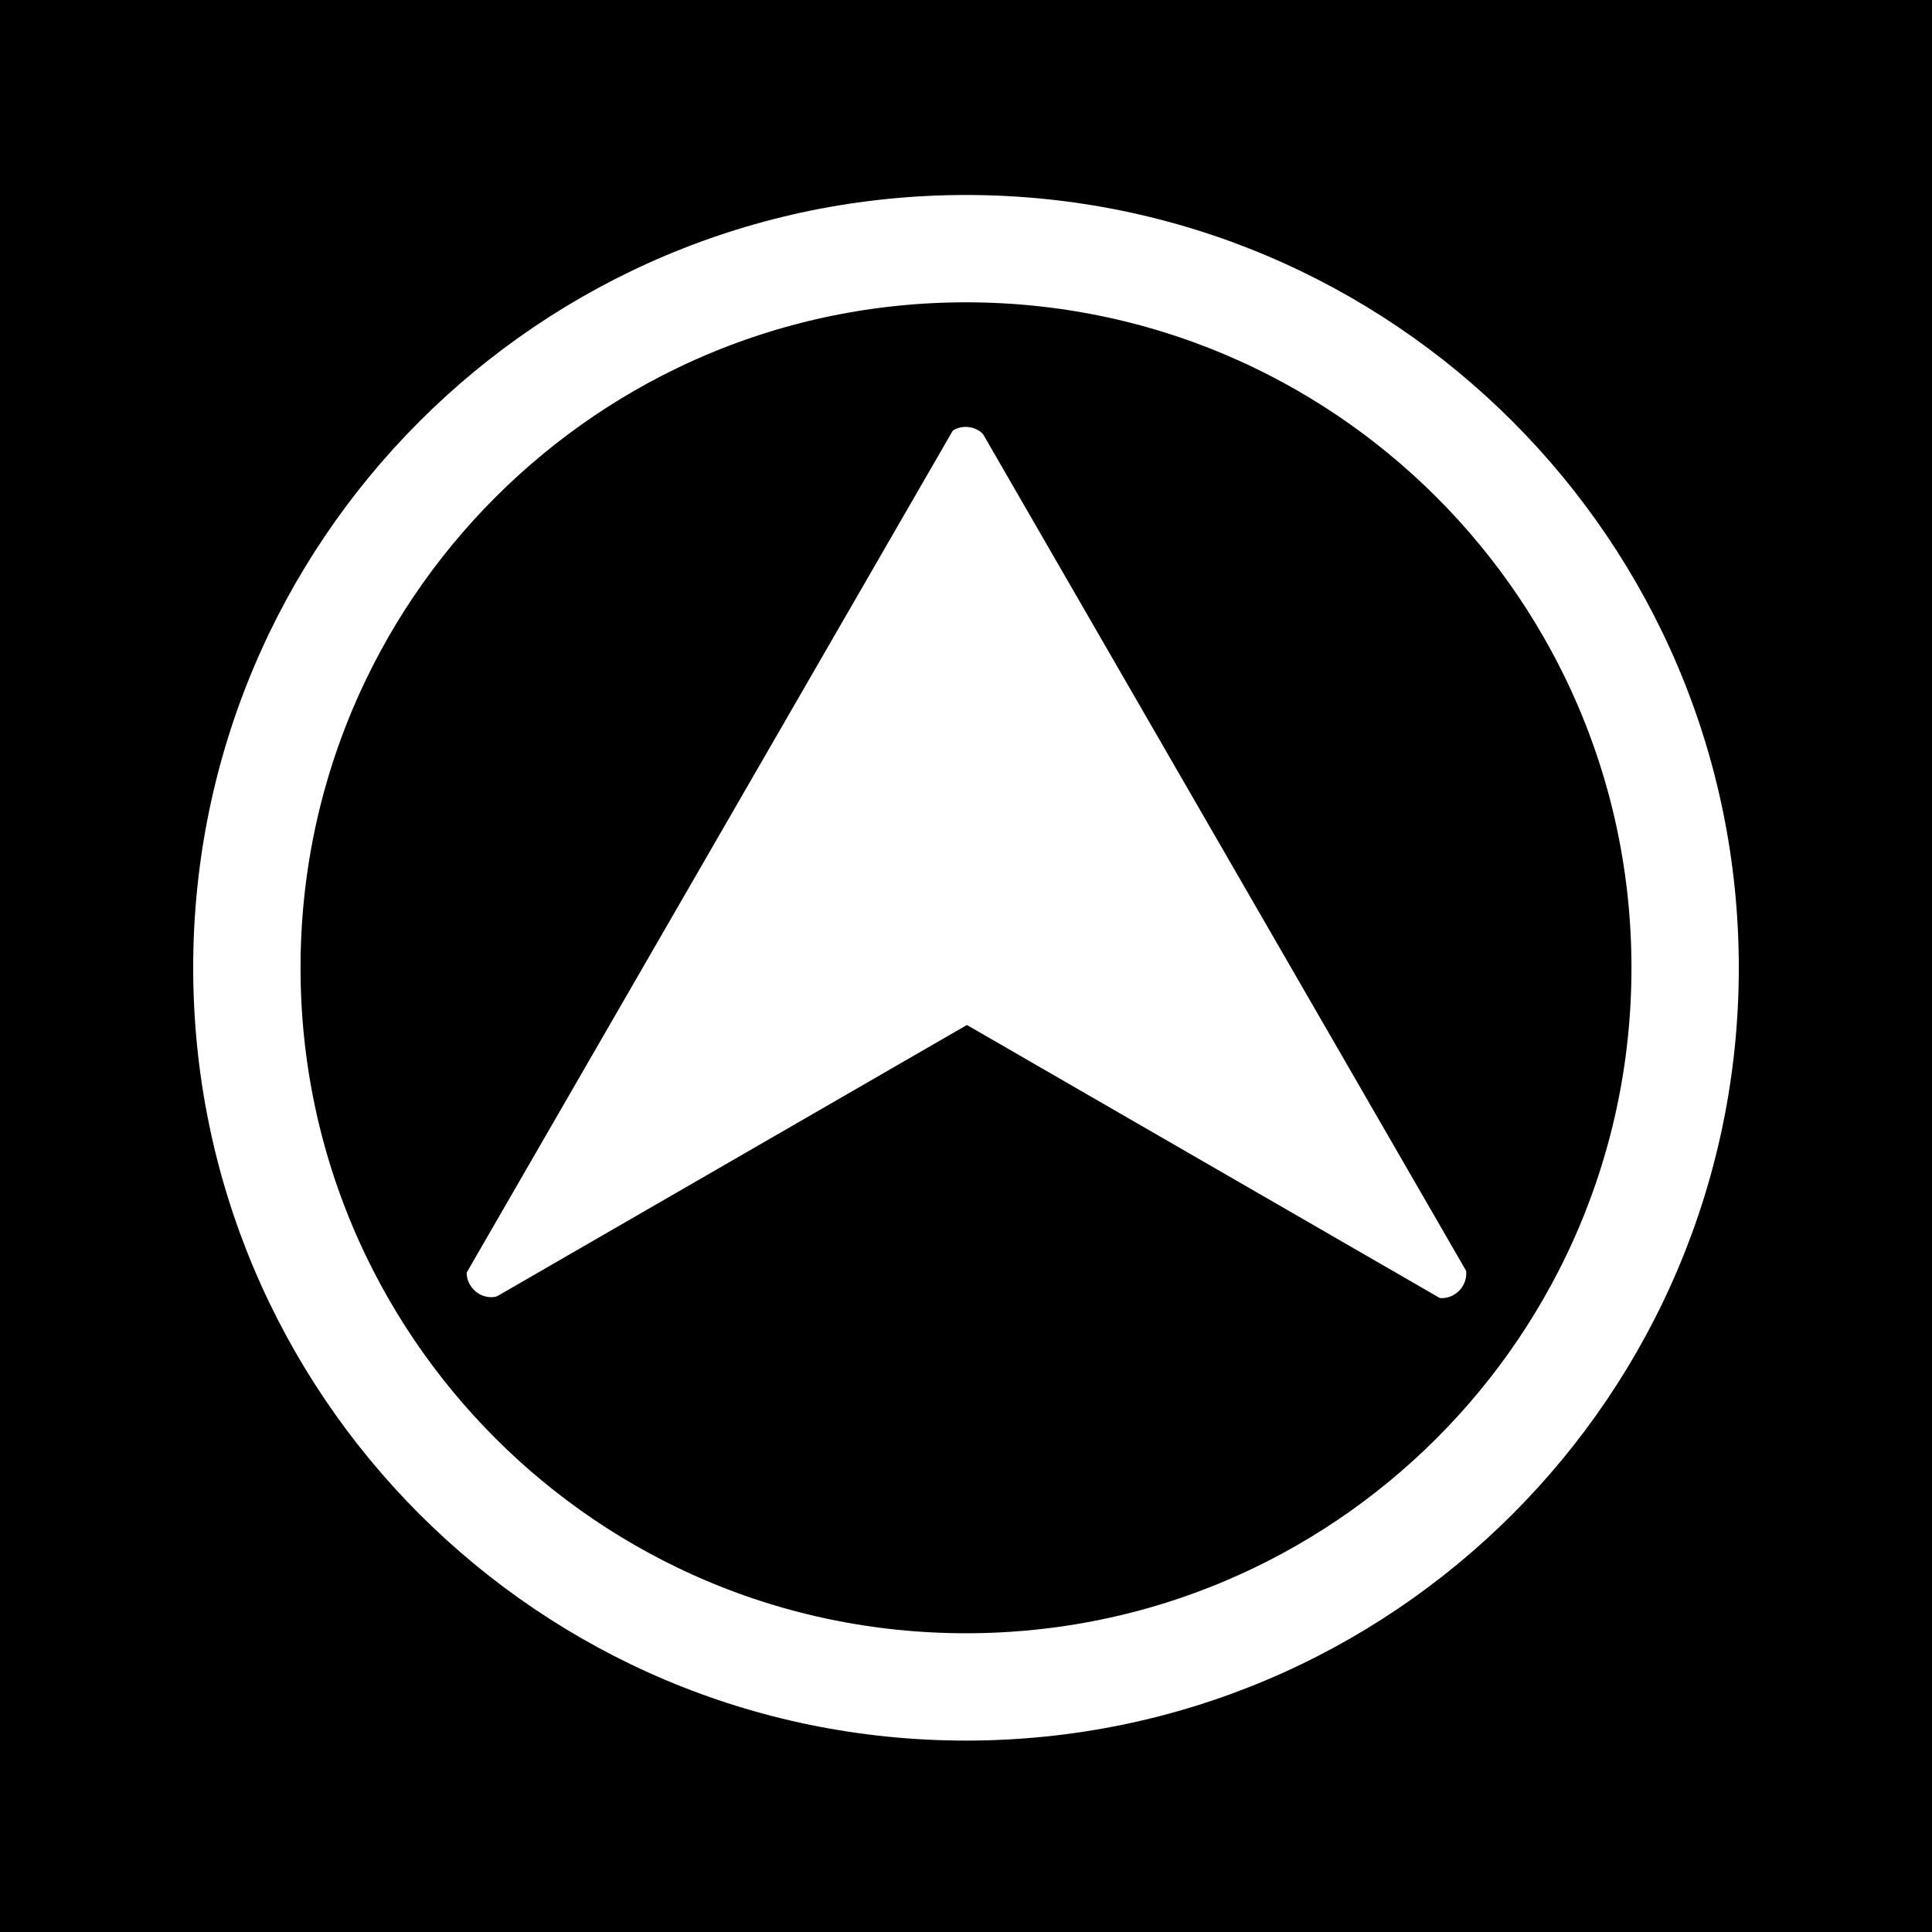 <svg xmlns="http://www.w3.org/2000/svg" xmlns:xlink="http://www.w3.org/1999/xlink" width="1080" zoomAndPan="magnify" viewBox="0 0 810 810" height="1080" preserveAspectRatio="xMidYMid meet" version="1.0"><defs><clipPath id="35c99aeef1"><path d="M 81 81.75 L 729 81.75 L 729 729.75 L 81 729.75 Z M 81 81.75 " clip-rule="nonzero"/></clipPath><clipPath id="bcb2a08038"><path d="M 405 81.75 C 226.059 81.75 81 226.809 81 405.75 C 81 584.688 226.059 729.75 405 729.75 C 583.941 729.75 729 584.688 729 405.75 C 729 226.809 583.941 81.75 405 81.75 Z M 405 81.75 " clip-rule="nonzero"/></clipPath><clipPath id="b0fe8dcaea"><path d="M 141.684 159.098 L 339 159.098 L 339 298 L 141.684 298 Z M 141.684 159.098 " clip-rule="nonzero"/></clipPath><clipPath id="d3d9a38601"><path d="M 472 159.098 L 656.934 159.098 L 656.934 298 L 472 298 Z M 472 159.098 " clip-rule="nonzero"/></clipPath><clipPath id="bb3c226990"><path d="M 472 432 L 656.934 432 L 656.934 571.598 L 472 571.598 Z M 472 432 " clip-rule="nonzero"/></clipPath><clipPath id="f98b427e43"><path d="M 141.684 432 L 339 432 L 339 571.598 L 141.684 571.598 Z M 141.684 432 " clip-rule="nonzero"/></clipPath><clipPath id="5fa39018c2"><path d="M 394.746 172.863 L 414.996 172.863 L 414.996 185.613 L 394.746 185.613 Z M 394.746 172.863 " clip-rule="nonzero"/></clipPath><clipPath id="6163230e0e"><path d="M 191 529 L 210 529 L 210 549 L 191 549 Z M 191 529 " clip-rule="nonzero"/></clipPath><clipPath id="233e972f94"><path d="M 200.949 552.141 L 187.078 537.387 L 196.367 528.656 L 210.238 543.41 Z M 200.949 552.141 " clip-rule="nonzero"/></clipPath><clipPath id="5a433348db"><path d="M 200.949 552.141 L 187.078 537.387 L 196.367 528.656 L 210.238 543.41 Z M 200.949 552.141 " clip-rule="nonzero"/></clipPath><clipPath id="ab67ae759a"><path d="M 200.949 552.141 L 187.078 537.387 L 196.367 528.656 L 210.238 543.41 Z M 200.949 552.141 " clip-rule="nonzero"/></clipPath><clipPath id="770b365966"><path d="M 600 529 L 620 529 L 620 549 L 600 549 Z M 600 529 " clip-rule="nonzero"/></clipPath><clipPath id="61dd959581"><path d="M 623.402 537.289 L 609.926 552.406 L 600.41 543.922 L 613.883 528.805 Z M 623.402 537.289 " clip-rule="nonzero"/></clipPath><clipPath id="6860ec52d3"><path d="M 623.402 537.289 L 609.926 552.406 L 600.41 543.922 L 613.883 528.805 Z M 623.402 537.289 " clip-rule="nonzero"/></clipPath><clipPath id="5827ec6231"><path d="M 623.402 537.289 L 609.926 552.406 L 600.41 543.922 L 613.883 528.805 Z M 623.402 537.289 " clip-rule="nonzero"/></clipPath><clipPath id="2be60350f1"><path d="M 170 533 L 205 533 L 205 566 L 170 566 Z M 170 533 " clip-rule="nonzero"/></clipPath><clipPath id="b6678e8efc"><path d="M 170.406 550.98 L 192.238 533.145 L 204.234 547.832 L 182.402 565.664 Z M 170.406 550.98 " clip-rule="nonzero"/></clipPath><clipPath id="6fece45e5a"><path d="M 0.398 0.039 L 34.238 0.039 L 34.238 32.68 L 0.398 32.68 Z M 0.398 0.039 " clip-rule="nonzero"/></clipPath><clipPath id="f4d5c39fcd"><path d="M 0.406 17.98 L 22.238 0.145 L 34.234 14.832 L 12.402 32.664 Z M 0.406 17.98 " clip-rule="nonzero"/></clipPath><clipPath id="1670f4e7d5"><rect x="0" width="35" y="0" height="33"/></clipPath><clipPath id="3590116138"><path d="M 606 535 L 641 535 L 641 569 L 606 569 Z M 606 535 " clip-rule="nonzero"/></clipPath><clipPath id="3b417d6b85"><path d="M 619.812 535.551 L 640.137 555.086 L 627 568.758 L 606.672 549.223 Z M 619.812 535.551 " clip-rule="nonzero"/></clipPath><clipPath id="6e61d483f7"><path d="M 0.48 0.441 L 34.32 0.441 L 34.32 33.801 L 0.48 33.801 Z M 0.48 0.441 " clip-rule="nonzero"/></clipPath><clipPath id="19e85c972f"><path d="M 13.812 0.551 L 34.137 20.086 L 21 33.758 L 0.672 14.223 Z M 13.812 0.551 " clip-rule="nonzero"/></clipPath><clipPath id="29532a940c"><rect x="0" width="35" y="0" height="34"/></clipPath><clipPath id="cb2ec6c6d3"><path d="M 390.602 159.098 L 418.793 159.098 L 418.793 178.059 L 390.602 178.059 Z M 390.602 159.098 " clip-rule="nonzero"/></clipPath><clipPath id="c29e53d80c"><path d="M 0.602 0.098 L 28.793 0.098 L 28.793 19.059 L 0.602 19.059 Z M 0.602 0.098 " clip-rule="nonzero"/></clipPath><clipPath id="b5a65497a4"><rect x="0" width="29" y="0" height="20"/></clipPath></defs><rect x="-81" width="972" fill="#ffffff" y="-81" height="972" fill-opacity="1"/><rect x="-81" width="972" fill="#000000" y="-81" height="972" fill-opacity="1"/><g clip-path="url(#35c99aeef1)"><g clip-path="url(#bcb2a08038)"><path stroke-linecap="butt" transform="matrix(0.75, 0, 0, 0.75, 81, 81.749)" fill="none" stroke-linejoin="miter" d="M 432 0.001 C 193.411 0.001 0 193.413 0 432.001 C 0 670.585 193.411 864.001 432 864.001 C 670.589 864.001 864 670.585 864 432.001 C 864 193.413 670.589 0.001 432 0.001 Z M 432 0.001 " stroke="#ffffff" stroke-width="120" stroke-opacity="1" stroke-miterlimit="4"/></g></g><path fill="#ffffff" d="M 180.695 559.457 L 405.379 170.289 L 630.066 559.457 L 405.379 429.734 L 180.695 559.457 " fill-opacity="1" fill-rule="nonzero"/><g clip-path="url(#b0fe8dcaea)"><path fill="#ffffff" d="M 55.777 297.707 C 54.969 297.707 54.152 297.617 53.332 297.438 C 47.297 296.086 43.496 290.105 44.84 284.07 C 75.848 145.145 185.648 35.336 324.578 4.332 C 330.609 2.984 336.598 6.785 337.941 12.82 C 339.289 18.855 335.488 24.84 329.453 26.188 C 198.957 55.309 95.82 158.449 66.695 288.945 C 65.531 294.16 60.906 297.707 55.777 297.707 " fill-opacity="1" fill-rule="nonzero"/></g><g clip-path="url(#d3d9a38601)"><path fill="#ffffff" d="M 754.977 297.707 C 749.848 297.707 745.23 294.16 744.066 288.945 C 714.938 158.449 611.805 55.309 481.309 26.188 C 475.273 24.84 471.473 18.855 472.82 12.82 C 474.168 6.793 480.148 2.992 486.184 4.332 C 625.113 35.34 734.91 145.145 765.914 284.07 C 767.266 290.105 763.461 296.086 757.434 297.438 C 756.609 297.617 755.785 297.707 754.977 297.707 " fill-opacity="1" fill-rule="nonzero"/></g><g clip-path="url(#bb3c226990)"><path fill="#ffffff" d="M 483.734 725.676 C 478.605 725.676 473.984 722.129 472.82 716.922 C 471.473 710.883 475.273 704.902 481.309 703.555 C 611.805 674.438 714.938 571.293 744.066 440.797 C 745.414 434.762 751.395 430.941 757.434 432.309 C 763.461 433.652 767.266 439.641 765.914 445.672 C 734.91 584.602 625.113 694.402 486.184 725.406 C 485.363 725.594 484.543 725.676 483.734 725.676 " fill-opacity="1" fill-rule="nonzero"/></g><g clip-path="url(#f98b427e43)"><path fill="#ffffff" d="M 327.027 725.676 C 326.219 725.676 325.398 725.594 324.578 725.406 C 185.656 694.402 75.848 584.602 44.84 445.672 C 43.496 439.641 47.297 433.656 53.332 432.309 C 59.371 430.953 65.344 434.762 66.695 440.797 C 95.82 571.293 198.957 674.438 329.453 703.555 C 335.488 704.902 339.289 710.883 337.941 716.914 C 336.777 722.129 332.156 725.676 327.027 725.676 " fill-opacity="1" fill-rule="nonzero"/></g><g clip-path="url(#5fa39018c2)"><path fill="#000000" d="M 414.98 182.551 C 414.98 183.621 414.801 184.648 414.465 185.613 C 413.129 181.762 409.336 178.984 404.871 178.984 C 400.402 178.984 396.609 181.762 395.273 185.613 C 394.938 184.648 394.758 183.621 394.758 182.551 C 394.758 177.199 399.285 172.863 404.871 172.863 C 410.453 172.863 414.98 177.199 414.98 182.551 Z M 414.98 182.551 " fill-opacity="1" fill-rule="nonzero"/></g><g clip-path="url(#6163230e0e)"><g clip-path="url(#233e972f94)"><g clip-path="url(#5a433348db)"><g clip-path="url(#ab67ae759a)"><path fill="#000000" d="M 194.148 530.762 C 194.926 530.031 195.801 529.457 196.73 529.043 C 194.84 532.652 195.414 537.316 198.477 540.574 C 201.535 543.828 206.156 544.688 209.875 543.027 C 209.406 543.93 208.777 544.766 208 545.5 C 204.102 549.164 197.84 548.836 194.016 544.766 C 190.191 540.695 190.25 534.43 194.148 530.762 Z M 194.148 530.762 " fill-opacity="1" fill-rule="nonzero"/></g></g></g></g><g clip-path="url(#770b365966)"><g clip-path="url(#61dd959581)"><g clip-path="url(#6860ec52d3)"><g clip-path="url(#5827ec6231)"><path fill="#000000" d="M 602.703 545.949 C 601.906 545.238 601.258 544.418 600.762 543.527 C 604.527 545.09 609.121 544.105 612.094 540.773 C 615.066 537.438 615.52 532.758 613.535 529.199 C 614.473 529.59 615.363 530.141 616.16 530.852 C 620.156 534.41 620.383 540.676 616.664 544.844 C 612.949 549.016 606.699 549.508 602.703 545.949 Z M 602.703 545.949 " fill-opacity="1" fill-rule="nonzero"/></g></g></g></g><g clip-path="url(#2be60350f1)"><g clip-path="url(#b6678e8efc)"><g transform="matrix(1, 0, 0, 1, 170, 533)"><g clip-path="url(#1670f4e7d5)"><g clip-path="url(#6fece45e5a)"><g clip-path="url(#f4d5c39fcd)"><path fill="#000000" d="M 0.406 17.98 L 22.262 0.129 L 34.254 14.812 L 12.402 32.664 Z M 0.406 17.98 " fill-opacity="1" fill-rule="nonzero"/></g></g></g></g></g></g><g clip-path="url(#3590116138)"><g clip-path="url(#3b417d6b85)"><g transform="matrix(1, 0, 0, 1, 606, 535)"><g clip-path="url(#29532a940c)"><g clip-path="url(#6e61d483f7)"><g clip-path="url(#19e85c972f)"><path fill="#000000" d="M 13.812 0.551 L 34.156 20.105 L 21.02 33.777 L 0.672 14.223 Z M 13.812 0.551 " fill-opacity="1" fill-rule="nonzero"/></g></g></g></g></g></g><g clip-path="url(#cb2ec6c6d3)"><g transform="matrix(1, 0, 0, 1, 390, 159)"><g clip-path="url(#b5a65497a4)"><g clip-path="url(#c29e53d80c)"><path fill="#000000" d="M 0.602 0.098 L 28.82 0.098 L 28.82 19.059 L 0.602 19.059 Z M 0.602 0.098 " fill-opacity="1" fill-rule="nonzero"/></g></g></g></g></svg>